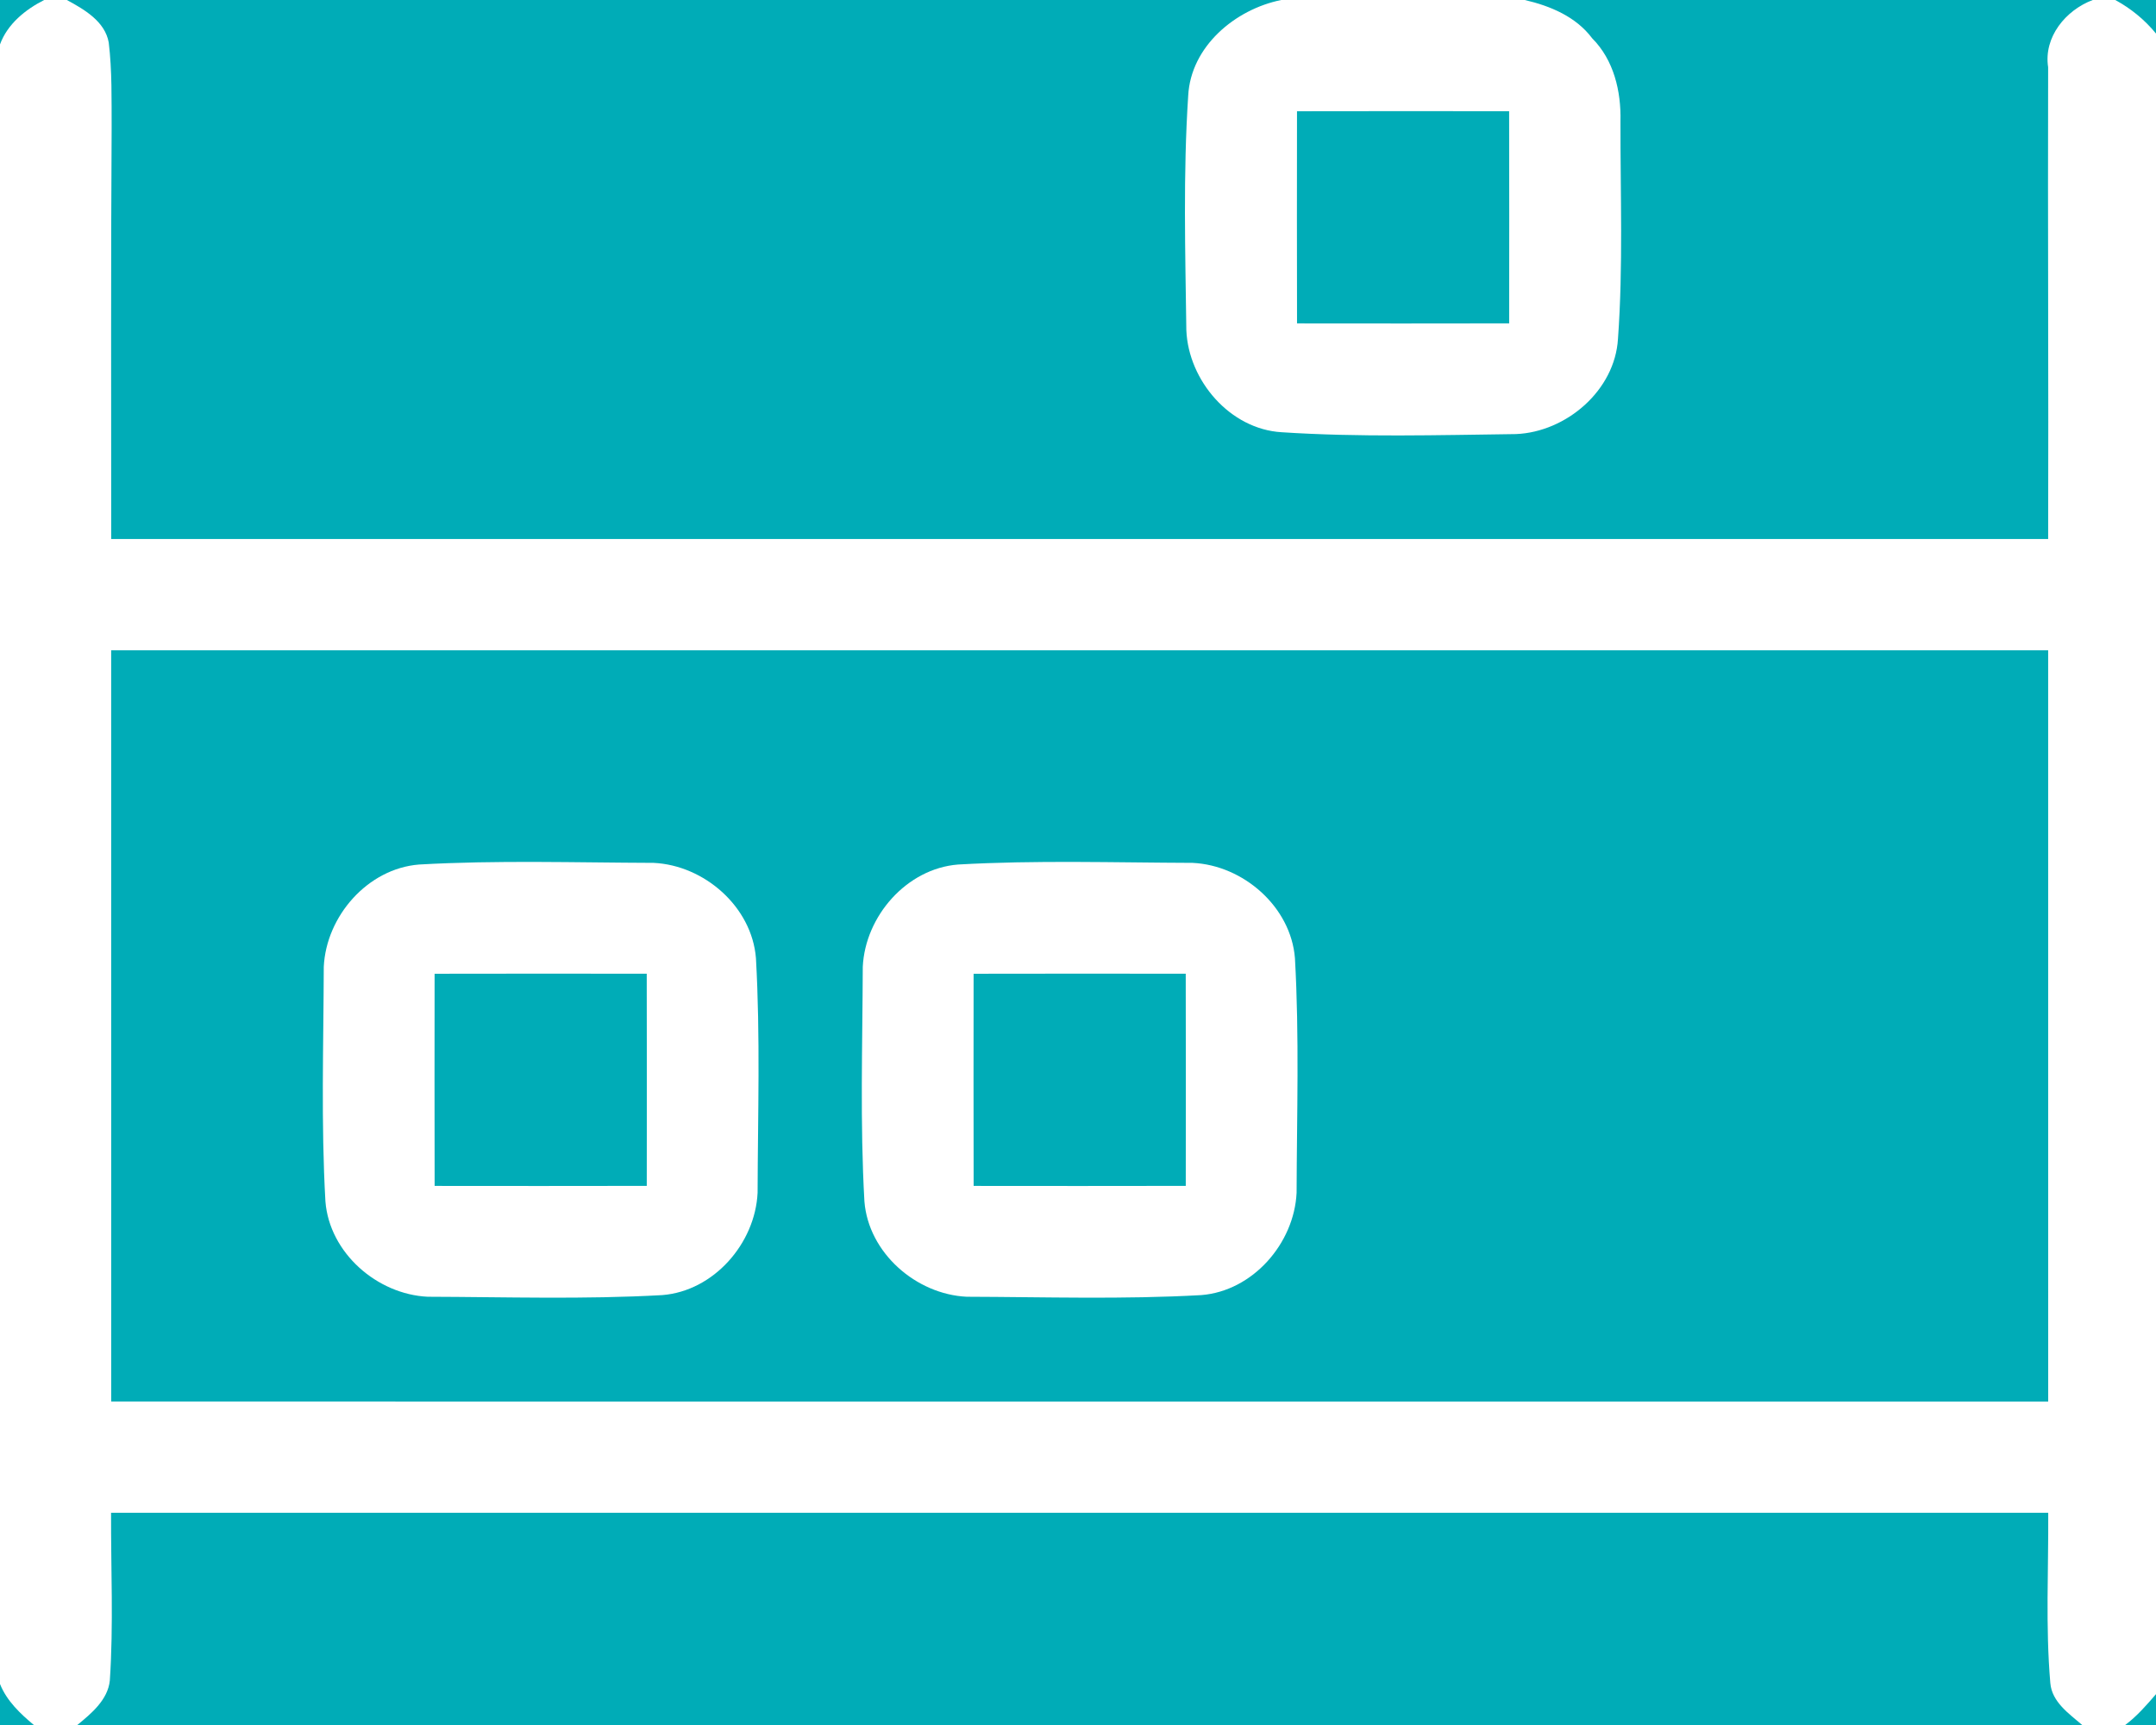 <?xml version="1.0" encoding="UTF-8" ?>
<!DOCTYPE svg PUBLIC "-//W3C//DTD SVG 1.1//EN" "http://www.w3.org/Graphics/SVG/1.1/DTD/svg11.dtd">
<svg width="640pt" height="512pt" viewBox="0 0 640 512" version="1.1" xmlns="http://www.w3.org/2000/svg">
<g id="#00acb7ff">
<path fill="#00acb7" opacity="1.00" d=" M 0.00 0.00 L 13.11 0.00 C 7.50 2.85 2.23 7.11 0.00 13.18 L 0.00 0.00 Z" />
<path fill="#00acb7" opacity="1.00" d=" M 19.85 0.00 L 380.33 0.00 C 366.65 2.77 353.47 13.77 352.71 28.43 C 351.19 51.58 351.85 74.84 352.16 98.02 C 352.79 112.98 365.13 127.38 380.43 128.29 C 403.58 129.81 426.84 129.14 450.02 128.84 C 464.97 128.21 479.38 115.87 480.29 100.57 C 481.85 79.08 480.98 57.49 481.03 35.96 C 481.24 27.11 479.07 17.81 472.62 11.35 C 467.81 4.93 460.19 1.76 452.63 0.00 L 621.22 0.00 C 613.22 3.01 606.60 10.97 607.98 19.95 C 607.85 66.63 608.12 113.31 607.99 159.99 C 416.33 160.01 224.67 160.01 33.01 159.99 C 33.03 119.32 32.88 78.66 33.14 38.00 C 33.10 29.54 33.29 21.05 32.28 12.63 C 31.17 6.34 25.03 2.81 19.85 0.00 Z" />
<path fill="#00acb7" opacity="1.00" d=" M 627.90 0.00 L 640.00 0.00 L 640.00 9.96 C 636.68 5.90 632.52 2.49 627.90 0.00 Z" />
<path fill="#00acb7" opacity="1.00" d=" M 385.01 33.02 C 406.00 32.97 426.99 32.99 447.98 33.01 C 448.03 54.00 448.01 74.99 447.99 95.98 C 427.00 96.03 406.01 96.01 385.02 95.99 C 384.97 75.00 384.98 54.01 385.01 33.02 Z" />
<path fill="#00acb7" opacity="1.00" d=" M 33.00 193.00 C 224.67 193.00 416.33 192.99 607.99 193.01 C 608.01 267.34 608.00 341.67 608.00 416.00 C 416.33 416.00 224.67 416.01 33.01 415.99 C 32.99 341.66 33.00 267.33 33.00 193.00 M 124.41 256.60 C 109.13 257.80 96.82 271.94 96.11 286.97 C 96.04 310.16 95.28 333.42 96.60 356.59 C 97.80 371.87 111.94 384.18 126.97 384.89 C 150.16 384.96 173.42 385.71 196.59 384.40 C 211.87 383.20 224.18 369.06 224.89 354.03 C 224.96 330.83 225.71 307.57 224.40 284.41 C 223.20 269.13 209.06 256.82 194.03 256.11 C 170.83 256.03 147.58 255.28 124.41 256.60 M 284.41 256.60 C 269.13 257.80 256.82 271.94 256.11 286.97 C 256.03 310.16 255.28 333.42 256.60 356.59 C 257.80 371.87 271.94 384.18 286.97 384.89 C 310.16 384.96 333.42 385.71 356.59 384.40 C 371.87 383.20 384.18 369.06 384.89 354.03 C 384.96 330.83 385.71 307.57 384.40 284.41 C 383.20 269.13 369.06 256.82 354.03 256.11 C 330.83 256.03 307.57 255.28 284.41 256.60 Z" />
<path fill="#00acb7" opacity="1.00" d=" M 129.01 289.02 C 150.00 288.97 170.99 288.99 191.98 289.01 C 192.03 310.00 192.01 330.99 191.99 351.98 C 171.00 352.03 150.01 352.01 129.02 351.99 C 128.97 331.00 128.99 310.01 129.01 289.02 Z" />
<path fill="#00acb7" opacity="1.00" d=" M 289.01 289.02 C 310.00 288.97 330.99 288.99 351.98 289.01 C 352.03 310.00 352.01 330.99 351.99 351.98 C 331.00 352.03 310.01 352.01 289.02 351.99 C 288.97 331.00 288.99 310.01 289.01 289.02 Z" />
<path fill="#00acb7" opacity="1.00" d=" M 32.97 449.01 C 224.65 448.99 416.33 449.00 608.01 449.01 C 608.11 465.85 607.18 482.74 608.63 499.56 C 609.11 505.19 614.18 508.63 618.09 512.00 L 22.95 512.00 C 27.14 508.57 31.99 504.54 32.60 498.83 C 33.72 482.25 32.90 465.61 32.97 449.01 Z" />
<path fill="#00acb7" opacity="1.00" d=" M 0.00 499.83 C 2.00 504.84 5.99 508.61 10.05 512.00 L 0.00 512.00 L 0.00 499.83 Z" />
<path fill="#00acb7" opacity="1.00" d=" M 630.86 512.00 C 634.32 509.40 637.19 506.11 640.00 502.84 L 640.00 512.00 L 630.86 512.00 Z" />
</g>
<g id="#000000ff">
</g>
</svg>

